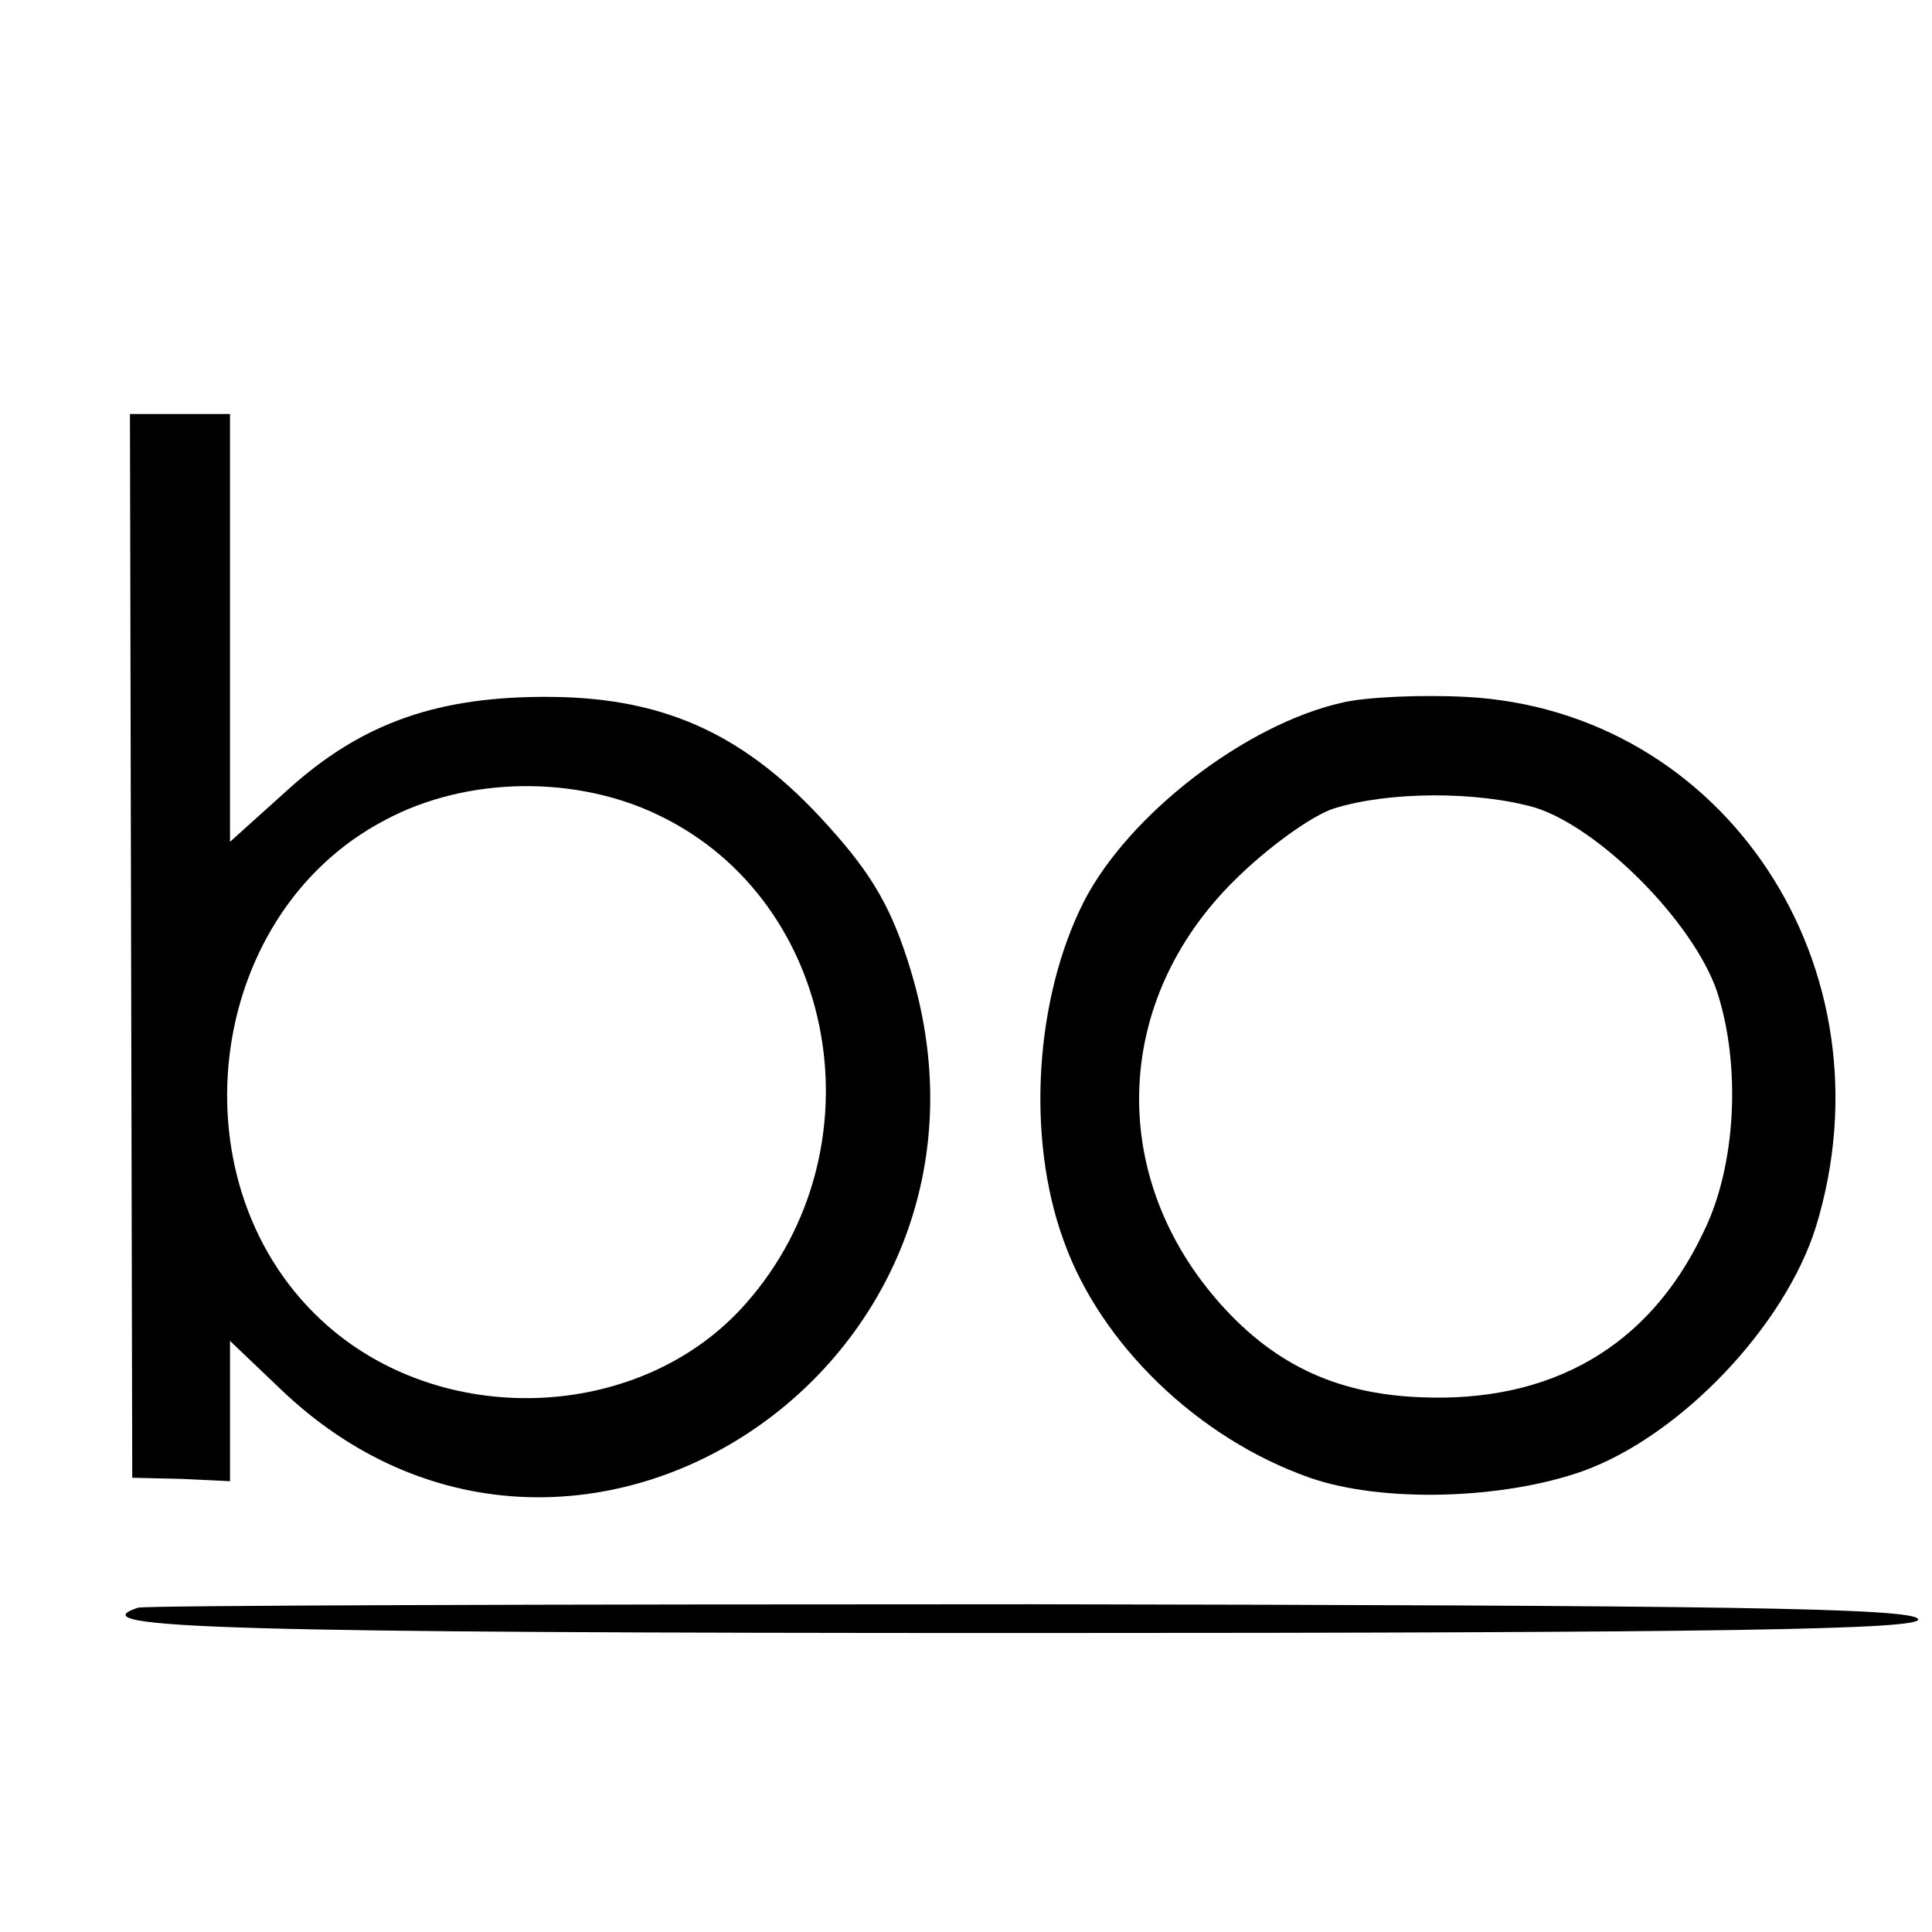 <?xml version="1.0" standalone="no"?>
<!DOCTYPE svg PUBLIC "-//W3C//DTD SVG 20010904//EN"
 "http://www.w3.org/TR/2001/REC-SVG-20010904/DTD/svg10.dtd">
<svg version="1.0" xmlns="http://www.w3.org/2000/svg"
 width="168pt" height="168pt" viewBox="0 0 168 168"
 preserveAspectRatio="xMidYMid meet">
<g transform="translate(0,168) scale(0.1,-0.1)"
fill="#000000" stroke="none">
<path d="M114 858 l1 -463 43 -1 42 -2 0 61 0 61 43 -41 c253 -244 653 20 549
363 -16 53 -33 83 -72 126 -70 78 -140 111 -240 112 -98 1 -165 -22 -230 -81
l-50 -45 0 186 0 186 -43 0 -44 0 1 -462z m459 113 c156 -75 194 -290 76 -424
-89 -102 -260 -111 -364 -20 -136 119 -109 357 50 440 71 38 166 39 238 4z"/>
<path d="M1167 1069 c-84 -19 -185 -97 -224 -172 -43 -84 -51 -206 -18 -296
32 -90 117 -172 214 -206 63 -22 168 -19 238 6 85 31 175 126 202 212 69 225
-79 449 -304 461 -39 2 -87 0 -108 -5z m167 -91 c56 -17 138 -99 159 -160 21
-64 17 -152 -12 -210 -47 -99 -132 -148 -246 -143 -75 3 -130 30 -178 86 -94
110 -88 260 16 363 29 29 68 57 87 63 48 15 124 15 174 1z"/>
<path d="M120 282 c-54 -18 78 -22 771 -22 609 0 780 3 777 12 -4 10 -178 12
-771 13 -422 0 -771 -1 -777 -3z"/>
</g>
</svg>
